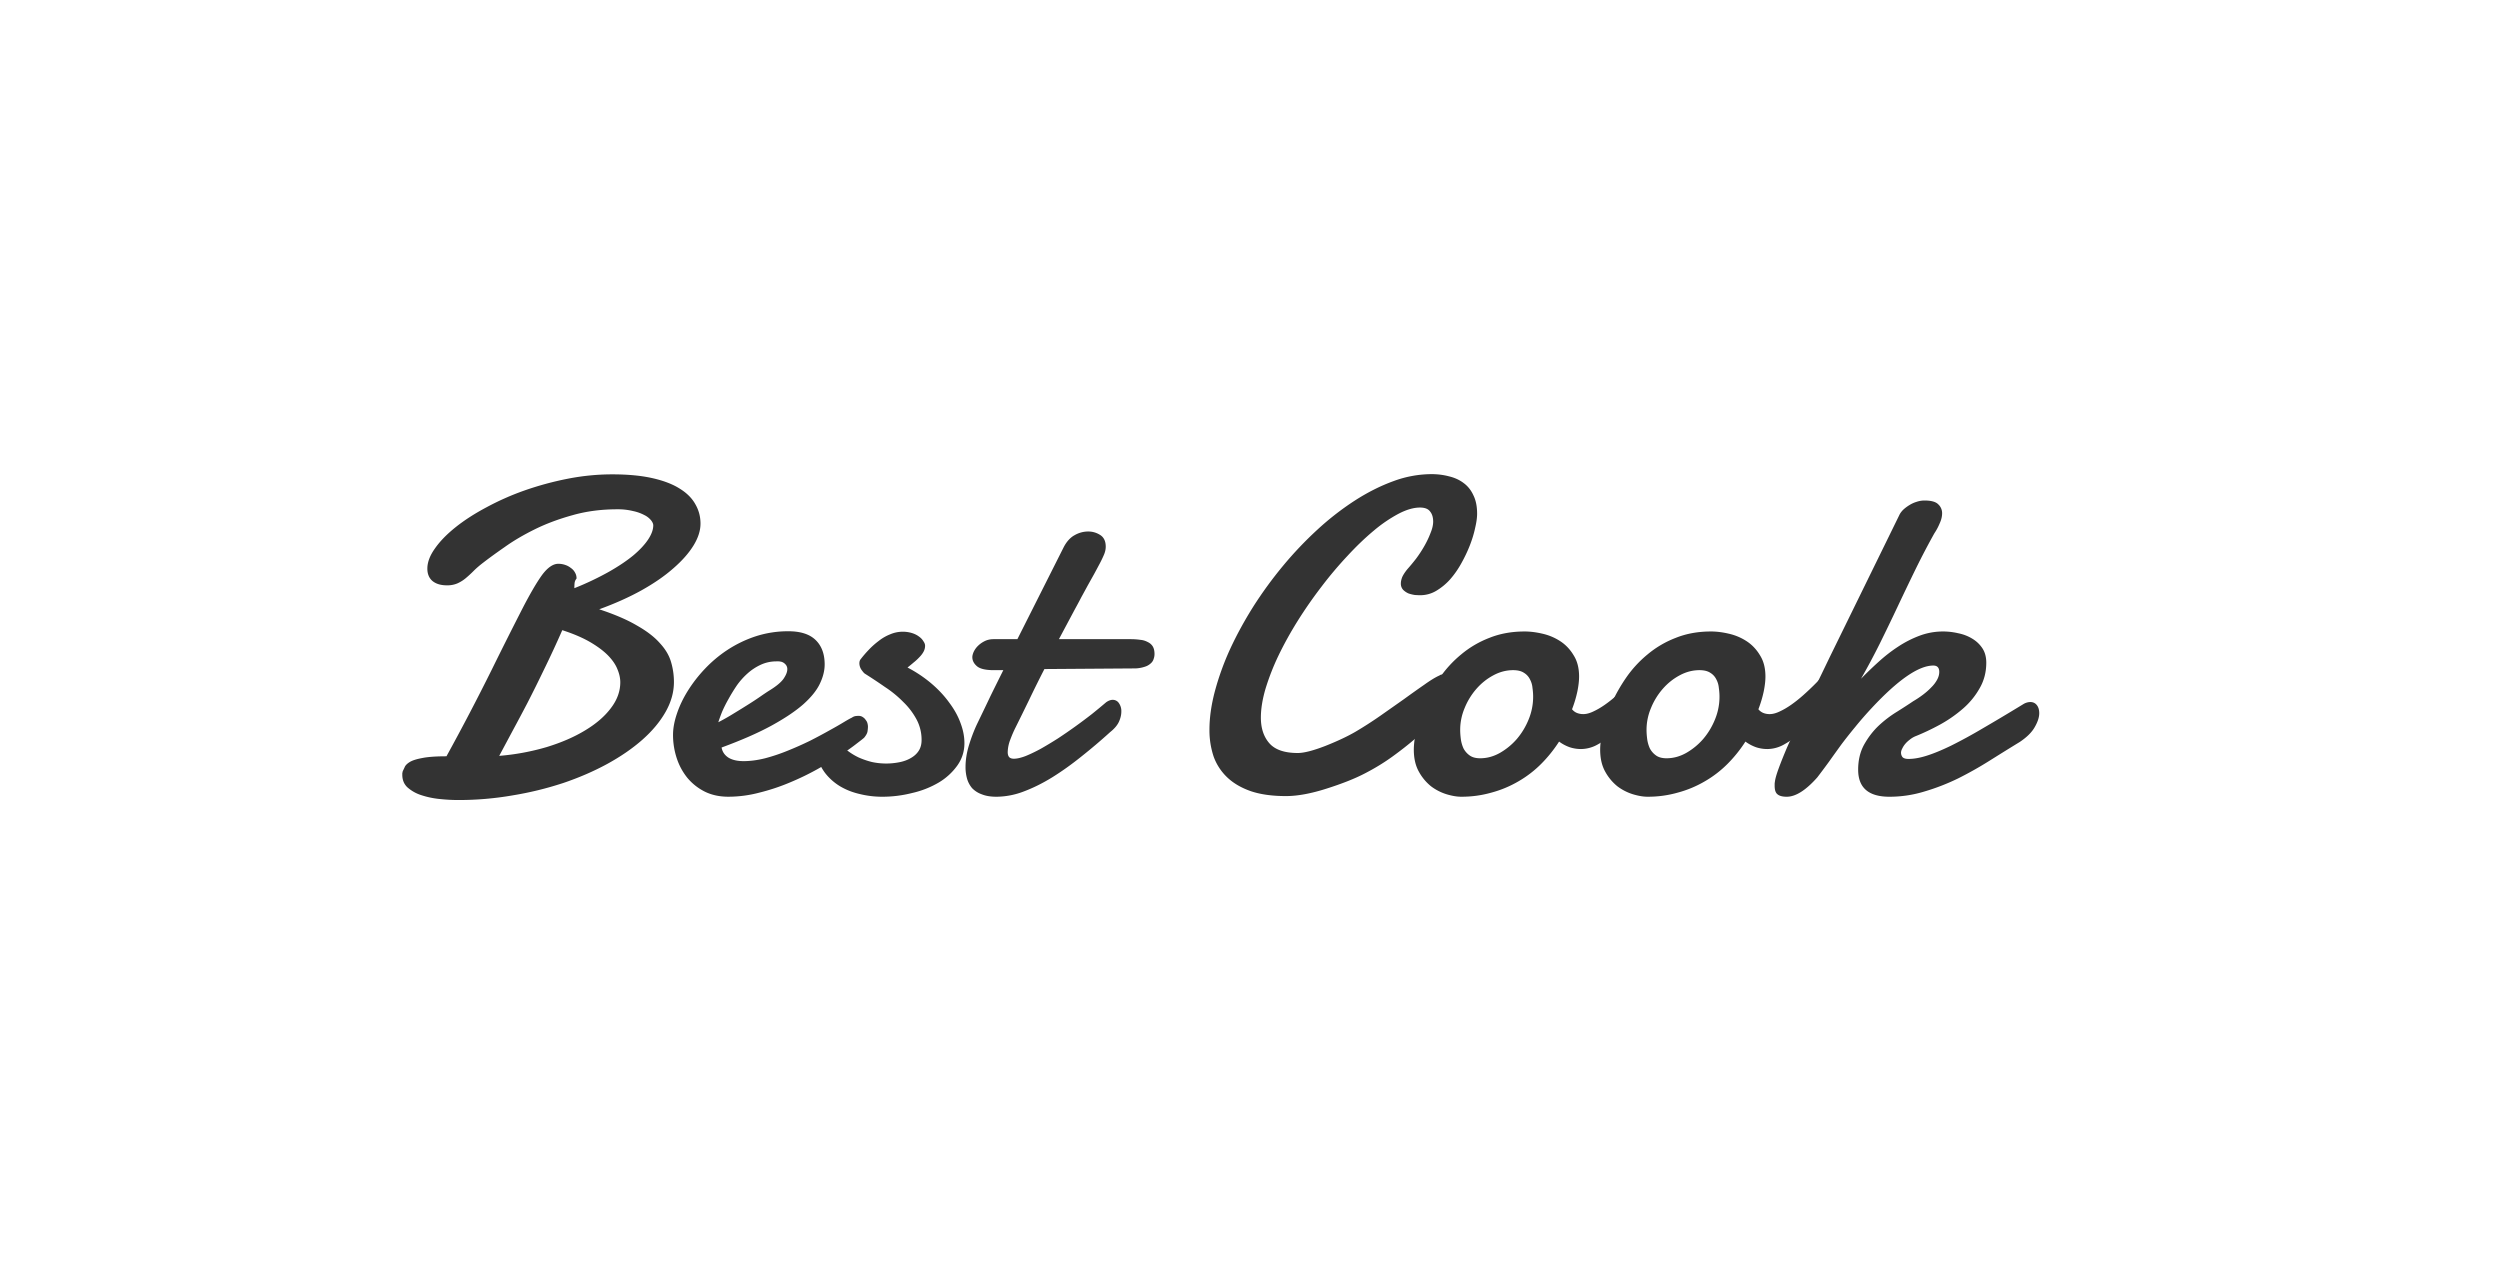 <svg width="174" height="89" fill="none" xmlns="http://www.w3.org/2000/svg"><path d="M39.976 40.938a20.26 20.26 0 002.386-1.132c.683-.387 1.254-.77 1.713-1.147.459-.387.805-.76 1.04-1.117.234-.356.352-.683.352-.978 0-.102-.051-.22-.153-.352a1.416 1.416 0 00-.474-.367 3.006 3.006 0 00-.78-.276 4.431 4.431 0 00-1.102-.122c-1.121 0-2.161.138-3.12.413-.958.265-1.83.592-2.615.979-.785.388-1.479.795-2.08 1.224-.602.418-1.107.785-1.514 1.1-.255.195-.48.388-.673.582a8.245 8.245 0 01-.551.505 2.5 2.5 0 01-.566.352 1.78 1.78 0 01-.734.137c-.428 0-.765-.102-1.01-.306-.234-.204-.351-.49-.351-.856 0-.439.173-.903.52-1.392.346-.5.826-.994 1.437-1.484.612-.49 1.331-.953 2.157-1.392a18.591 18.591 0 012.661-1.177 21.733 21.733 0 012.983-.81c1.04-.205 2.08-.307 3.12-.307 1.07 0 1.993.087 2.768.26.775.174 1.407.413 1.897.72.5.305.867.667 1.101 1.085.245.418.367.872.367 1.361 0 .49-.163 1-.49 1.53-.326.53-.795 1.06-1.407 1.59-.601.53-1.34 1.04-2.217 1.53-.867.48-1.846.918-2.937 1.315 1.081.357 1.958.734 2.63 1.132.684.388 1.214.795 1.591 1.224.388.418.648.856.78 1.315.133.449.2.913.2 1.392 0 .703-.194 1.397-.582 2.08-.387.683-.928 1.33-1.621 1.942-.683.602-1.499 1.163-2.447 1.683-.938.51-1.963.953-3.075 1.33a23.33 23.33 0 01-3.517.857 21.876 21.876 0 01-3.747.321c-.45 0-.903-.025-1.362-.076a5.94 5.94 0 01-1.27-.276 2.67 2.67 0 01-.932-.535c-.235-.224-.352-.515-.352-.872v-.107c.01-.04.02-.086.03-.137.041-.082.087-.179.138-.291.051-.122.169-.24.352-.352.184-.112.47-.204.857-.275.397-.082.963-.123 1.697-.123a160.759 160.759 0 003.151-6.026 301.97 301.97 0 012.095-4.175c.561-1.091 1.03-1.897 1.407-2.417.388-.52.765-.78 1.132-.78.163 0 .322.026.474.077.153.05.286.122.398.214a.88.88 0 01.29.321c.072.122.108.26.108.413a.597.597 0 00-.138.321c-.01.102-.015.22-.015.352zm-.841 2.921a72.067 72.067 0 01-1.3 2.8 96.021 96.021 0 01-1.132 2.278c-.357.683-.699 1.326-1.025 1.927l-.933 1.744a16.37 16.37 0 003.304-.612c1.03-.316 1.922-.703 2.676-1.162.765-.46 1.361-.974 1.79-1.545.438-.571.657-1.173.657-1.805 0-.285-.066-.586-.198-.902-.123-.316-.337-.632-.643-.949-.306-.316-.719-.627-1.239-.933-.52-.305-1.172-.586-1.957-.84zM54.322 46.047a.71.71 0 00-.137-.016h-.138c-.387 0-.75.077-1.086.23a3.686 3.686 0 00-.933.611 4.96 4.96 0 00-.75.842c-.213.316-.407.632-.58.948a9.006 9.006 0 00-.444.887c-.112.285-.199.525-.26.719a15.6 15.6 0 001.101-.627c.388-.235.75-.46 1.086-.673.337-.214.627-.408.872-.581.255-.174.433-.291.535-.352.46-.286.775-.55.948-.795.174-.256.26-.475.26-.658a.47.47 0 00-.152-.367.58.58 0 00-.322-.169zm.551-2.111c.846 0 1.479.204 1.897.612.418.407.627.973.627 1.697 0 .428-.112.877-.337 1.346-.224.47-.612.948-1.162 1.438-.55.48-1.29.974-2.218 1.483-.918.5-2.07 1.005-3.457 1.515.051.295.21.53.474.703.266.163.617.245 1.056.245.469 0 .968-.066 1.499-.199.54-.143 1.07-.321 1.59-.535a23.68 23.68 0 001.545-.688c.5-.255.948-.495 1.346-.72.408-.224.745-.417 1.01-.58.275-.164.458-.266.55-.306a.618.618 0 01.245-.107c.082-.01.153-.016.214-.016.122 0 .224.03.306.092a.618.618 0 01.199.199.556.556 0 01.122.245c.02.081.03.153.03.214 0 .092-.01.204-.03.336-.02.123-.097.265-.23.429-.05.05-.224.188-.52.412-.285.225-.657.49-1.116.796-.459.306-.994.632-1.606.979a18.77 18.77 0 01-1.927.933 14.24 14.24 0 01-2.11.703 8.49 8.49 0 01-2.172.29c-.612 0-1.158-.116-1.637-.351a3.779 3.779 0 01-1.208-.948 4.283 4.283 0 01-.75-1.377 5.142 5.142 0 01-.26-1.636c0-.439.087-.918.26-1.438.174-.53.423-1.06.75-1.59a9.655 9.655 0 011.193-1.546 8.858 8.858 0 011.606-1.346 8.338 8.338 0 011.942-.932 7.253 7.253 0 012.279-.352z" fill="#333"/><path d="M63.163 46.46a8.971 8.971 0 011.667 1.116c.49.418.902.861 1.239 1.33.346.46.606.928.78 1.408.183.479.275.948.275 1.407 0 .581-.168 1.106-.505 1.575a4.28 4.28 0 01-1.3 1.178 6.445 6.445 0 01-1.835.719 8.428 8.428 0 01-2.08.26c-.53 0-1.045-.061-1.545-.184-.5-.112-.958-.29-1.376-.535a3.841 3.841 0 01-1.056-.933 3.554 3.554 0 01-.627-1.377.86.86 0 01-.03-.198c0-.276.096-.51.29-.704.194-.204.408-.306.642-.306.113 0 .235.02.368.061.142.041.25.133.32.276.133.244.317.464.551.657.245.194.515.362.811.505.296.132.607.24.933.321a4.712 4.712 0 001.912.015c.306-.06.57-.158.795-.29.235-.133.418-.3.55-.505.133-.204.2-.454.2-.75a3 3 0 00-.352-1.437 4.924 4.924 0 00-.918-1.208 7.597 7.597 0 00-1.27-1.04 37.259 37.259 0 00-1.406-.933c-.051-.03-.128-.118-.23-.26a.822.822 0 01-.153-.46c0-.121.03-.218.092-.29.163-.214.352-.433.566-.657.214-.225.443-.429.688-.612.245-.194.51-.347.796-.46a2.23 2.23 0 011.514-.09c.193.06.356.142.49.244.132.092.234.199.305.321.082.112.122.22.122.321a.86.86 0 01-.107.413c-.071.133-.168.26-.29.383a3.527 3.527 0 01-.398.367c-.143.122-.285.24-.428.351zM72.691 46.566a84.556 84.556 0 00-1.07 2.157c-.337.693-.653 1.336-.948 1.927-.123.245-.245.53-.368.857a2.559 2.559 0 00-.168.84c0 .144.03.256.092.337.071.082.183.123.337.123.214 0 .484-.061.81-.184.326-.132.678-.3 1.055-.505.378-.214.775-.453 1.193-.718a36.819 36.819 0 002.386-1.713c.367-.296.694-.566.98-.811.162-.112.315-.168.458-.168a.51.51 0 01.428.23.957.957 0 01.169.58c0 .235-.056.474-.169.72-.112.244-.316.484-.611.718a39.086 39.086 0 01-2.02 1.713c-.672.54-1.345 1.02-2.018 1.438-.663.408-1.32.734-1.973.979a5.388 5.388 0 01-1.897.367c-.408 0-.75-.056-1.025-.169a1.737 1.737 0 01-.673-.428 1.786 1.786 0 01-.351-.657 2.992 2.992 0 01-.107-.811c0-.51.086-1.04.26-1.59.173-.551.367-1.046.58-1.484.307-.633.608-1.26.903-1.882.306-.622.602-1.218.887-1.789h-.657c-.571 0-.964-.092-1.178-.275-.214-.184-.321-.393-.321-.627 0-.102.03-.225.091-.367.072-.154.169-.291.291-.413a1.81 1.81 0 01.474-.337c.184-.092.393-.138.627-.138h1.652l3.227-6.408c.204-.388.454-.663.75-.826a1.9 1.9 0 01.948-.26c.306 0 .586.082.841.245.255.163.383.433.383.81 0 .194-.046.393-.138.597a8.19 8.19 0 01-.337.688c-.091.173-.203.382-.336.627l-.428.765c-.143.265-.296.545-.459.841-.153.296-.306.581-.459.857l-1.101 2.064h4.986c.245 0 .469.016.673.046a1.3 1.3 0 01.52.153c.153.072.27.174.352.306.081.133.122.311.122.535a.98.98 0 01-.061.337.637.637 0 01-.199.306 1.047 1.047 0 01-.397.23 2.394 2.394 0 01-.643.122l-6.363.045zM102.807 35.753c0 .275-.046.607-.138.994-.081.388-.204.79-.367 1.209-.163.418-.362.836-.596 1.254-.225.407-.485.78-.78 1.116a4.127 4.127 0 01-.964.795 2.165 2.165 0 01-1.116.306c-.092 0-.215-.005-.368-.015a2.55 2.55 0 01-.443-.107 1.213 1.213 0 01-.382-.26.634.634 0 01-.153-.444c0-.122.03-.265.091-.428.072-.163.194-.352.368-.566.183-.204.382-.443.596-.718.214-.286.408-.582.581-.888.174-.305.316-.606.428-.902.123-.296.184-.56.184-.795 0-.296-.071-.53-.214-.704-.133-.183-.367-.275-.704-.275-.438 0-.933.142-1.483.428a9.823 9.823 0 00-1.729 1.178c-.601.5-1.213 1.086-1.835 1.759a26.98 26.98 0 00-1.805 2.14 30.606 30.606 0 00-1.652 2.372c-.51.815-.958 1.626-1.346 2.431a16.541 16.541 0 00-.902 2.31c-.214.734-.321 1.402-.321 2.004 0 .744.199 1.34.596 1.79.398.448 1.056.672 1.973.672.429 0 1.066-.163 1.912-.49.847-.336 1.55-.667 2.11-.993a26.901 26.901 0 001.714-1.102 766.6 766.6 0 001.652-1.162c.52-.377.994-.714 1.422-1.01.428-.306.78-.52 1.056-.642a.282.282 0 01.183-.061c.153 0 .255.127.306.382.061.245.092.525.092.841 0 .174-.026.388-.077.643-.041.245-.183.53-.428.856a18.233 18.233 0 01-1.774 1.744c-.46.398-.984.81-1.576 1.239-.591.428-1.233.82-1.927 1.177-.683.357-1.57.71-2.661 1.056-1.08.346-2.024.52-2.83.52-.948 0-1.758-.112-2.431-.337-.673-.234-1.224-.555-1.652-.963a3.749 3.749 0 01-.949-1.453 5.775 5.775 0 01-.29-1.866c0-.836.127-1.734.382-2.692a18.73 18.73 0 011.056-2.921c.458-.99.999-1.978 1.62-2.967.633-.99 1.321-1.933 2.066-2.83a25.644 25.644 0 012.4-2.524 19.43 19.43 0 012.601-2.019c.887-.57 1.78-1.02 2.677-1.346A7.71 7.71 0 0199.626 33c.428 0 .836.051 1.223.153.388.092.724.245 1.01.459.295.214.525.5.688.856.173.347.26.775.26 1.285z" fill="#333"/><path d="M105.315 46.643c-.479 0-.943.122-1.392.367-.438.235-.831.55-1.177.948a4.739 4.739 0 00-.811 1.331 3.9 3.9 0 00-.306 1.514c0 .194.016.408.046.643.031.224.092.438.184.642a1.4 1.4 0 00.428.49c.183.132.428.198.734.198.469 0 .923-.122 1.361-.367a4.55 4.55 0 001.193-.979c.347-.408.622-.867.826-1.376a4.128 4.128 0 00.26-2.172 1.523 1.523 0 00-.183-.612 1.084 1.084 0 00-.413-.444c-.184-.122-.434-.183-.75-.183zm.796-2.692c.387 0 .8.051 1.238.153.449.102.862.275 1.239.52.378.245.689.571.933.979.255.398.383.892.383 1.483 0 .306-.041.658-.123 1.056a8.139 8.139 0 01-.367 1.223c.102.123.219.21.352.26.133.051.275.077.428.077.214 0 .449-.061.704-.184.265-.122.535-.28.81-.474.276-.194.551-.413.826-.657a19.107 19.107 0 001.438-1.422c.204-.225.372-.414.505-.567a.354.354 0 01.26-.107c.143 0 .27.077.382.23.112.142.168.346.168.611 0 .266-.081.571-.244.918-.153.347-.444.709-.872 1.086-.245.265-.525.571-.841.918-.316.346-.653.673-1.01.979a6.701 6.701 0 01-1.116.78 2.387 2.387 0 01-1.163.32c-.265 0-.525-.04-.78-.122a2.83 2.83 0 01-.749-.397 9.339 9.339 0 01-1.254 1.56c-.469.469-.994.872-1.576 1.208a7.59 7.59 0 01-1.866.78 7.539 7.539 0 01-2.126.29c-.285 0-.616-.055-.994-.167a3.526 3.526 0 01-1.086-.551 3.402 3.402 0 01-.856-1.025c-.235-.418-.352-.928-.352-1.53 0-.407.066-.897.199-1.468a9.956 9.956 0 01.596-1.758 11.48 11.48 0 011.025-1.805 7.917 7.917 0 011.484-1.606 6.92 6.92 0 011.957-1.147c.735-.296 1.55-.444 2.448-.444z" fill="#333"/><path d="M118.285 46.643c-.479 0-.943.122-1.392.367-.438.235-.831.55-1.177.948a4.739 4.739 0 00-.811 1.331 3.9 3.9 0 00-.306 1.514c0 .194.016.408.046.643.031.224.092.438.184.642a1.4 1.4 0 00.428.49c.183.132.428.198.734.198.469 0 .923-.122 1.361-.367a4.55 4.55 0 001.193-.979c.347-.408.622-.867.826-1.376a4.128 4.128 0 00.26-2.172 1.523 1.523 0 00-.183-.612 1.084 1.084 0 00-.413-.444c-.184-.122-.434-.183-.75-.183zm.796-2.692c.387 0 .8.051 1.238.153.449.102.862.275 1.239.52.378.245.689.571.933.979.255.398.383.892.383 1.483 0 .306-.041.658-.123 1.056a8.139 8.139 0 01-.367 1.223.86.86 0 00.352.26c.133.051.275.077.428.077.214 0 .449-.061.704-.184.265-.122.535-.28.81-.474.276-.194.551-.413.826-.657a19.107 19.107 0 001.438-1.422c.204-.225.372-.414.505-.567a.354.354 0 01.26-.107c.143 0 .27.077.382.23.112.142.168.346.168.611 0 .266-.081.571-.244.918-.153.347-.444.709-.872 1.086-.245.265-.525.571-.841.918-.316.346-.653.673-1.01.979a6.701 6.701 0 01-1.116.78 2.387 2.387 0 01-1.163.32c-.265 0-.525-.04-.78-.122a2.83 2.83 0 01-.749-.397 9.339 9.339 0 01-1.254 1.56c-.469.469-.994.872-1.576 1.208a7.59 7.59 0 01-1.866.78 7.539 7.539 0 01-2.126.29c-.285 0-.616-.055-.994-.167a3.531 3.531 0 01-1.086-.551 3.4 3.4 0 01-.856-1.025c-.235-.418-.352-.928-.352-1.53 0-.407.066-.897.199-1.468a9.912 9.912 0 01.596-1.758c.276-.612.617-1.214 1.025-1.805a7.917 7.917 0 011.484-1.606 6.92 6.92 0 011.957-1.147c.735-.296 1.55-.444 2.448-.444z" fill="#333"/><path d="M129.527 47.24c.387-.398.795-.79 1.224-1.178.438-.398.892-.75 1.361-1.056a7.417 7.417 0 011.499-.764 4.645 4.645 0 012.676-.169c.357.072.678.194.964.367.296.174.535.398.719.674.183.275.275.611.275 1.009 0 .653-.153 1.244-.459 1.774a5.324 5.324 0 01-1.162 1.422 9.179 9.179 0 01-1.606 1.117c-.581.316-1.152.586-1.713.81a1.599 1.599 0 00-.398.245 1.854 1.854 0 00-.321.306 1.506 1.506 0 00-.199.322.605.605 0 00-.076.26c0 .122.035.229.107.32.081.082.219.123.413.123.377 0 .805-.076 1.284-.23.48-.152 1.035-.382 1.668-.688a34.406 34.406 0 002.187-1.193c.826-.479 1.774-1.045 2.845-1.697a.97.97 0 01.489-.153c.194 0 .347.071.459.214.112.143.168.331.168.566 0 .285-.107.611-.321.979-.204.357-.551.698-1.04 1.024-.683.418-1.382.852-2.096 1.3-.713.45-1.447.862-2.202 1.24a15.04 15.04 0 01-2.325.902 8.273 8.273 0 01-2.447.367c-1.448 0-2.172-.627-2.172-1.882 0-.662.138-1.243.413-1.743.286-.51.627-.954 1.025-1.33a7.894 7.894 0 011.269-.964c.439-.276.816-.52 1.132-.734.245-.143.474-.296.688-.46.215-.163.403-.33.566-.504a2.2 2.2 0 00.398-.52c.102-.184.153-.367.153-.55 0-.296-.138-.444-.413-.444-1.02 0-2.447.984-4.283 2.952-.418.448-.8.887-1.147 1.315-.346.418-.673.831-.979 1.239-.295.408-.581.805-.856 1.193-.275.377-.546.74-.811 1.086-.795.897-1.504 1.346-2.126 1.346-.295 0-.51-.056-.642-.169-.133-.101-.199-.3-.199-.596v-.122c0-.041.005-.087.015-.138.021-.204.107-.515.26-.933.153-.418.342-.892.566-1.422.235-.53.49-1.096.765-1.698.286-.602.566-1.188.841-1.759.276-.581.536-1.122.78-1.621l.612-1.27 4.833-9.865c.061-.132.153-.26.276-.382a2.58 2.58 0 01.428-.321 2.02 2.02 0 01.505-.23 1.73 1.73 0 01.55-.092c.459 0 .775.087.948.26a.83.83 0 01.276.627c0 .225-.056.46-.169.704a3.95 3.95 0 01-.367.688c-.428.765-.856 1.58-1.284 2.448-.418.856-.836 1.728-1.255 2.615a159.13 159.13 0 01-1.269 2.63 48.687 48.687 0 01-1.3 2.432z" fill="#333"/></svg>